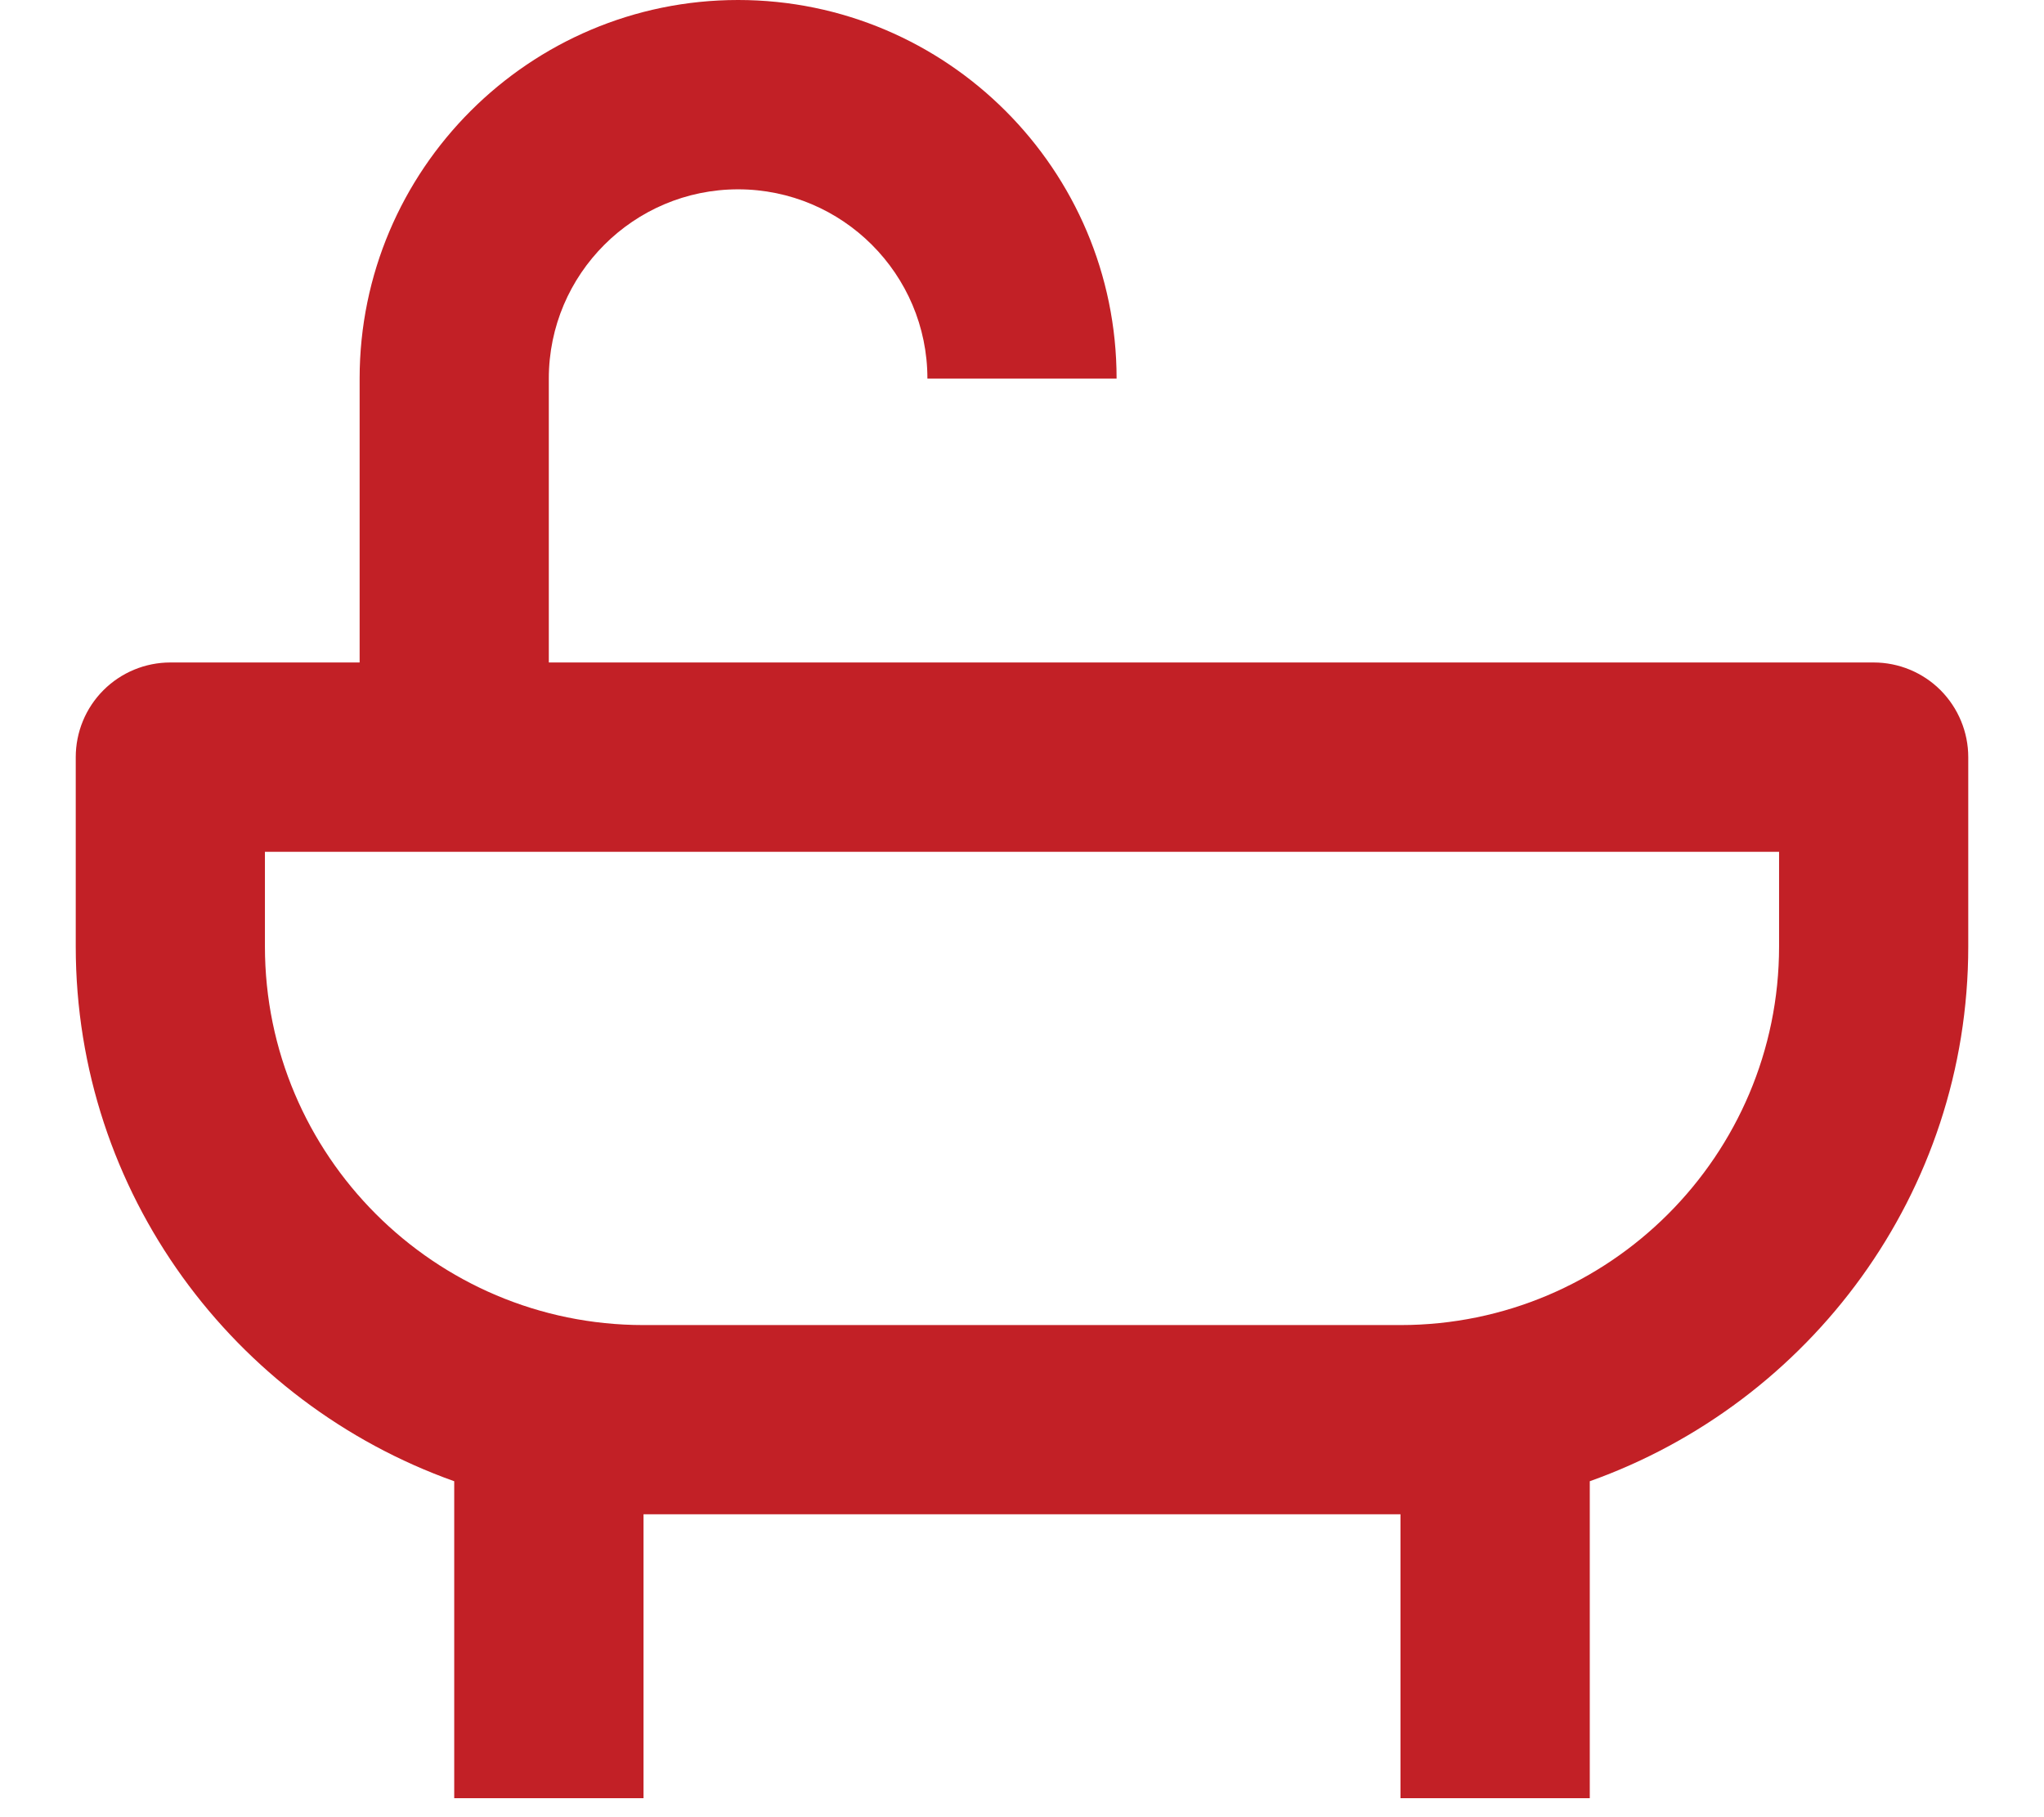 <svg width="18" height="16" viewBox="0 0 18 16" fill="none" xmlns="http://www.w3.org/2000/svg">
<path d="M16.5 5.833H4.833V3.333C4.833 2.414 5.581 1.667 6.5 1.667C7.419 1.667 8.167 2.414 8.167 3.333H9.833C9.833 1.495 8.338 0 6.5 0C4.662 0 3.167 1.495 3.167 3.333V5.833H1.5C1.279 5.833 1.067 5.921 0.911 6.077C0.754 6.234 0.667 6.446 0.667 6.667V8.333C0.667 10.505 2.062 12.352 4 13.042V15.833H5.667V13.333H12.333V15.833H14V13.042C15.938 12.352 17.333 10.505 17.333 8.333V6.667C17.333 6.446 17.245 6.234 17.089 6.077C16.933 5.921 16.721 5.833 16.5 5.833V5.833ZM15.667 8.333C15.667 10.172 14.172 11.667 12.333 11.667H5.667C3.828 11.667 2.333 10.172 2.333 8.333V7.5H15.667V8.333Z" fill="#c22026"/>
</svg>
